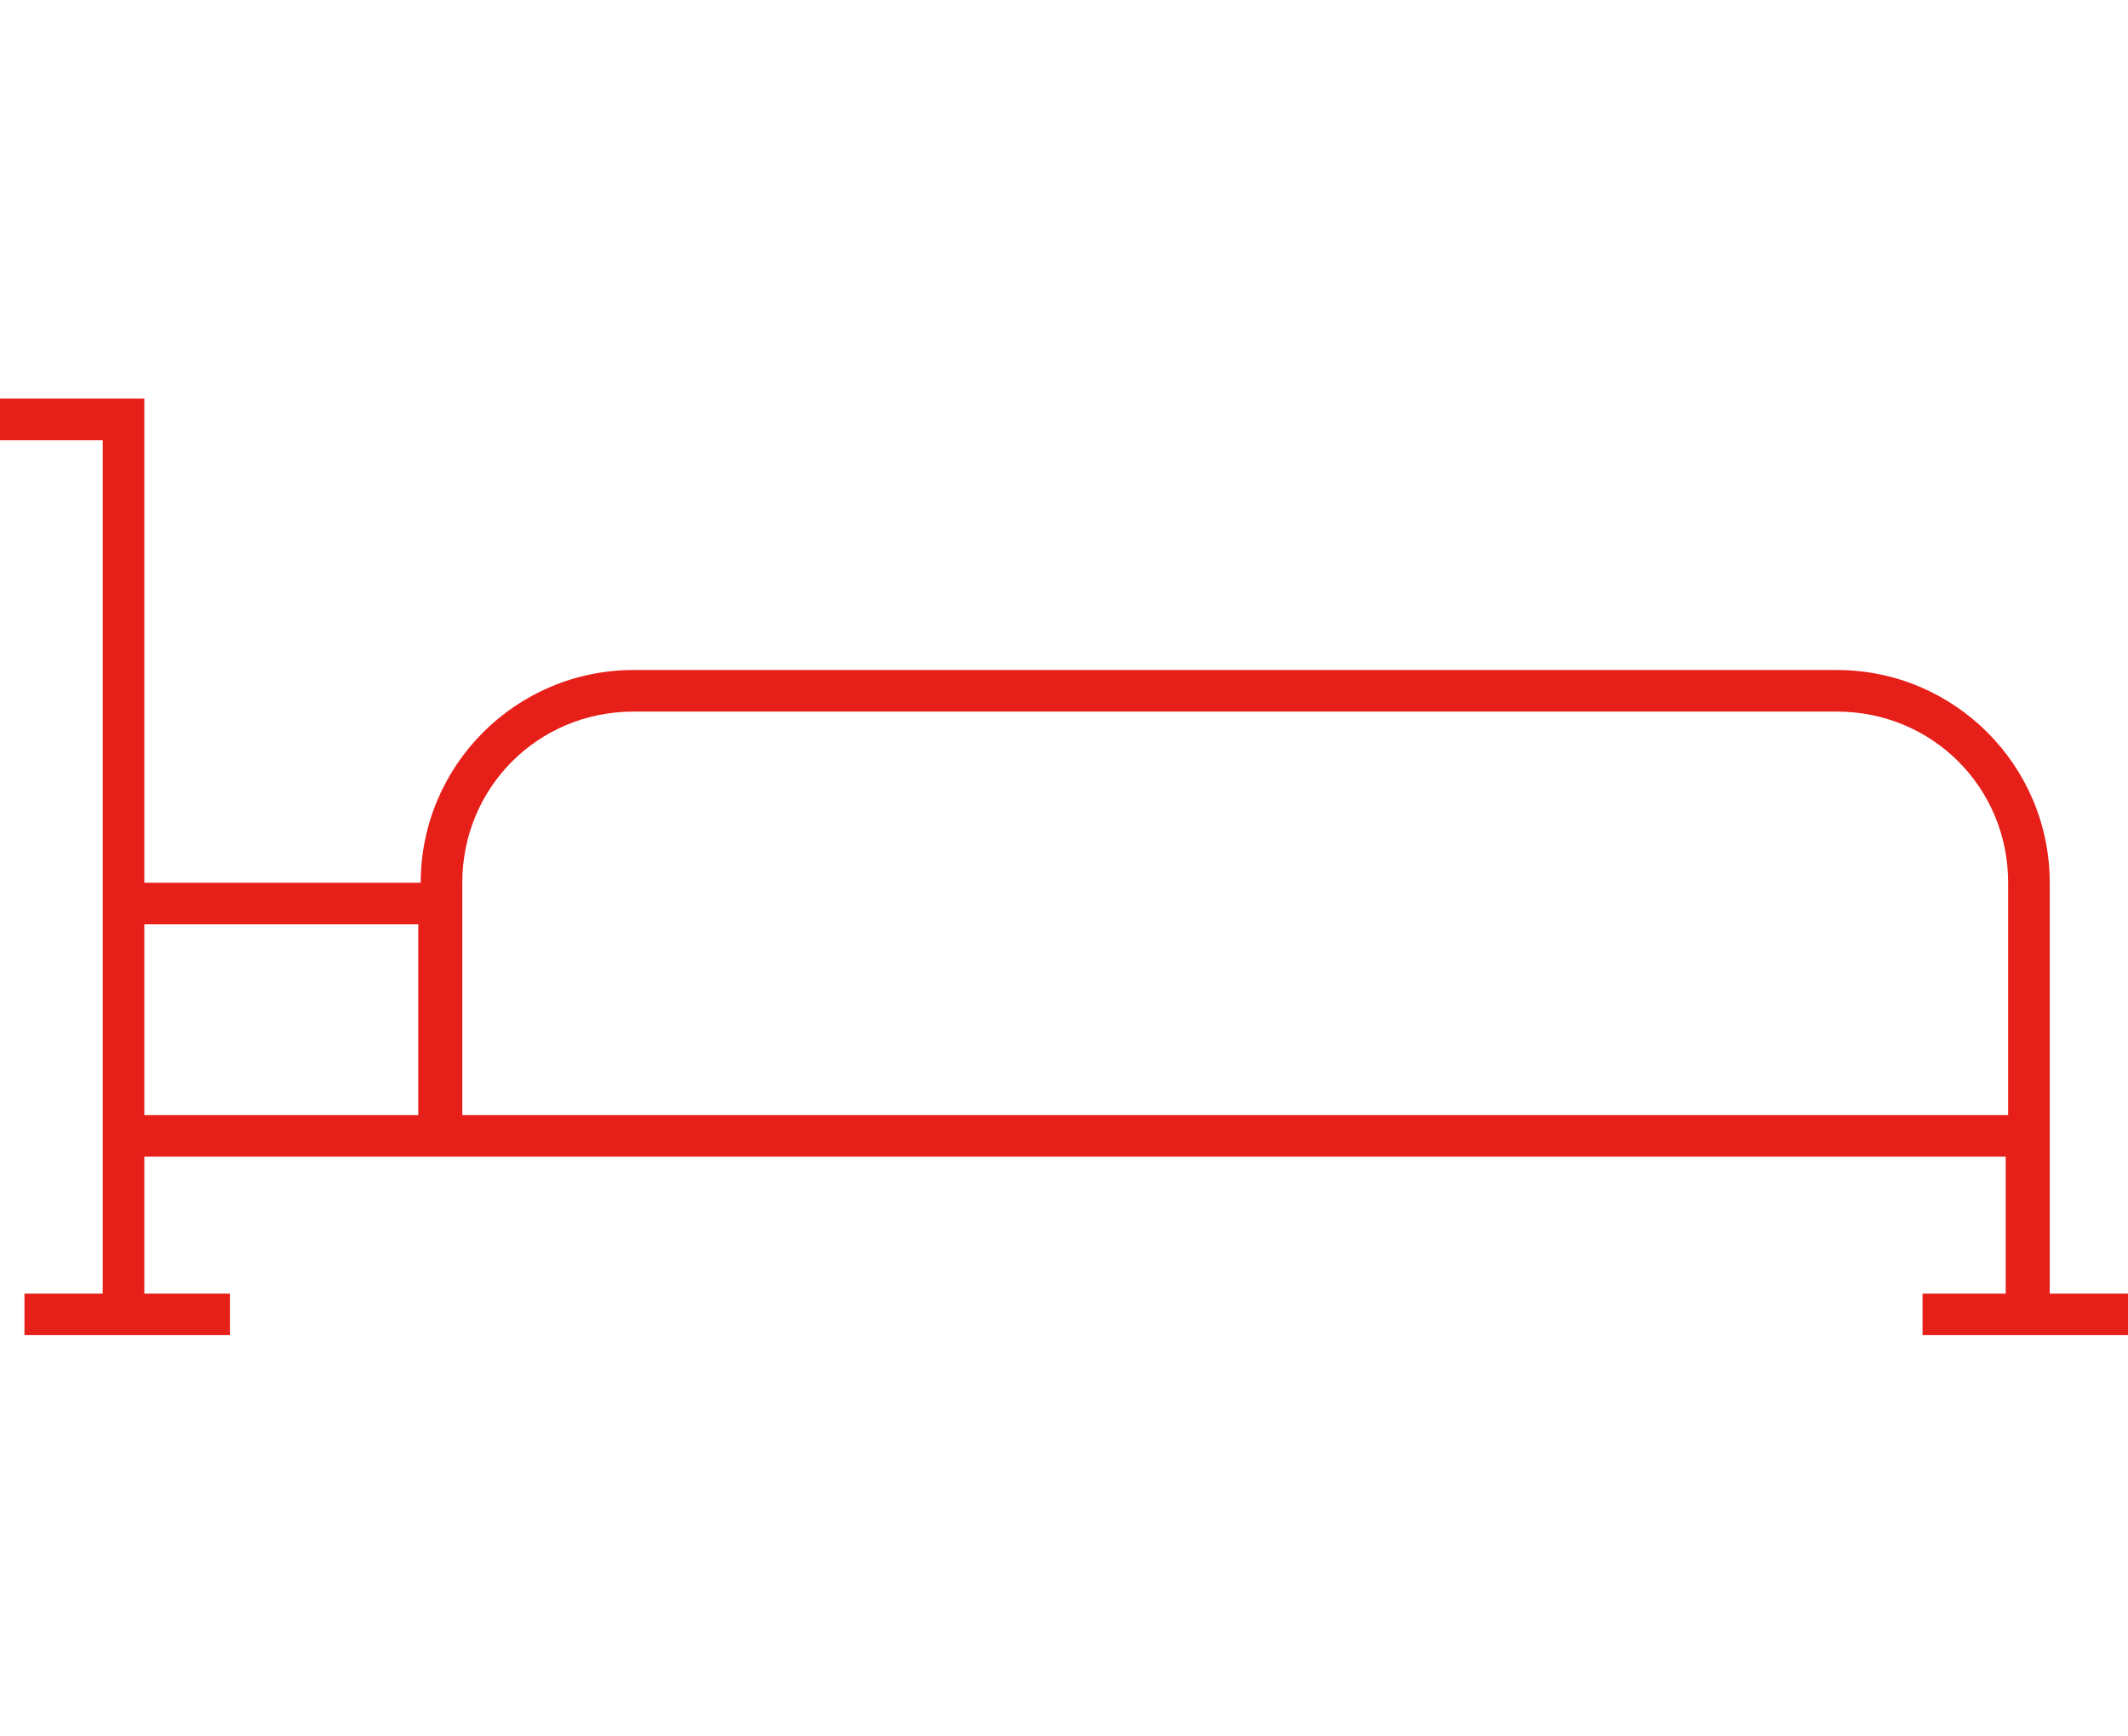 <?xml version="1.0" encoding="utf-8"?>
<!-- Generator: Adobe Illustrator 24.3.0, SVG Export Plug-In . SVG Version: 6.00 Build 0)  -->
<svg version="1.1" id="レイヤー_1" xmlns="http://www.w3.org/2000/svg" xmlns:xlink="http://www.w3.org/1999/xlink" x="0px"
	 y="0px" viewBox="0 0 87 71" style="enable-background:new 0 0 87 71;" xml:space="preserve">
<style type="text/css">
	.st0{fill:#E71F19;}
</style>
<path class="st0" d="M83.8,52.9v-5.6V36.1l0,0l0,0c0-4.8-3.9-8.7-8.7-8.7H25.9c-4.8,0-8.7,3.9-8.7,8.7H5.9V16.3H0V18h4.2v18v16.9H1
	v1.7h8.4v-1.7H5.9v-5.6h11.2h52.6H82v5.6h-3.4v1.7H87v-1.7H83.8z M5.9,45.6v-7.8h11.2v7.8H5.9z M69.8,45.6H18.9v-9.5
	c0-3.9,3.1-7,7-7h49.2c3.9,0,7,3.1,7,7v1.7v7.8H69.8z"/>
</svg>
